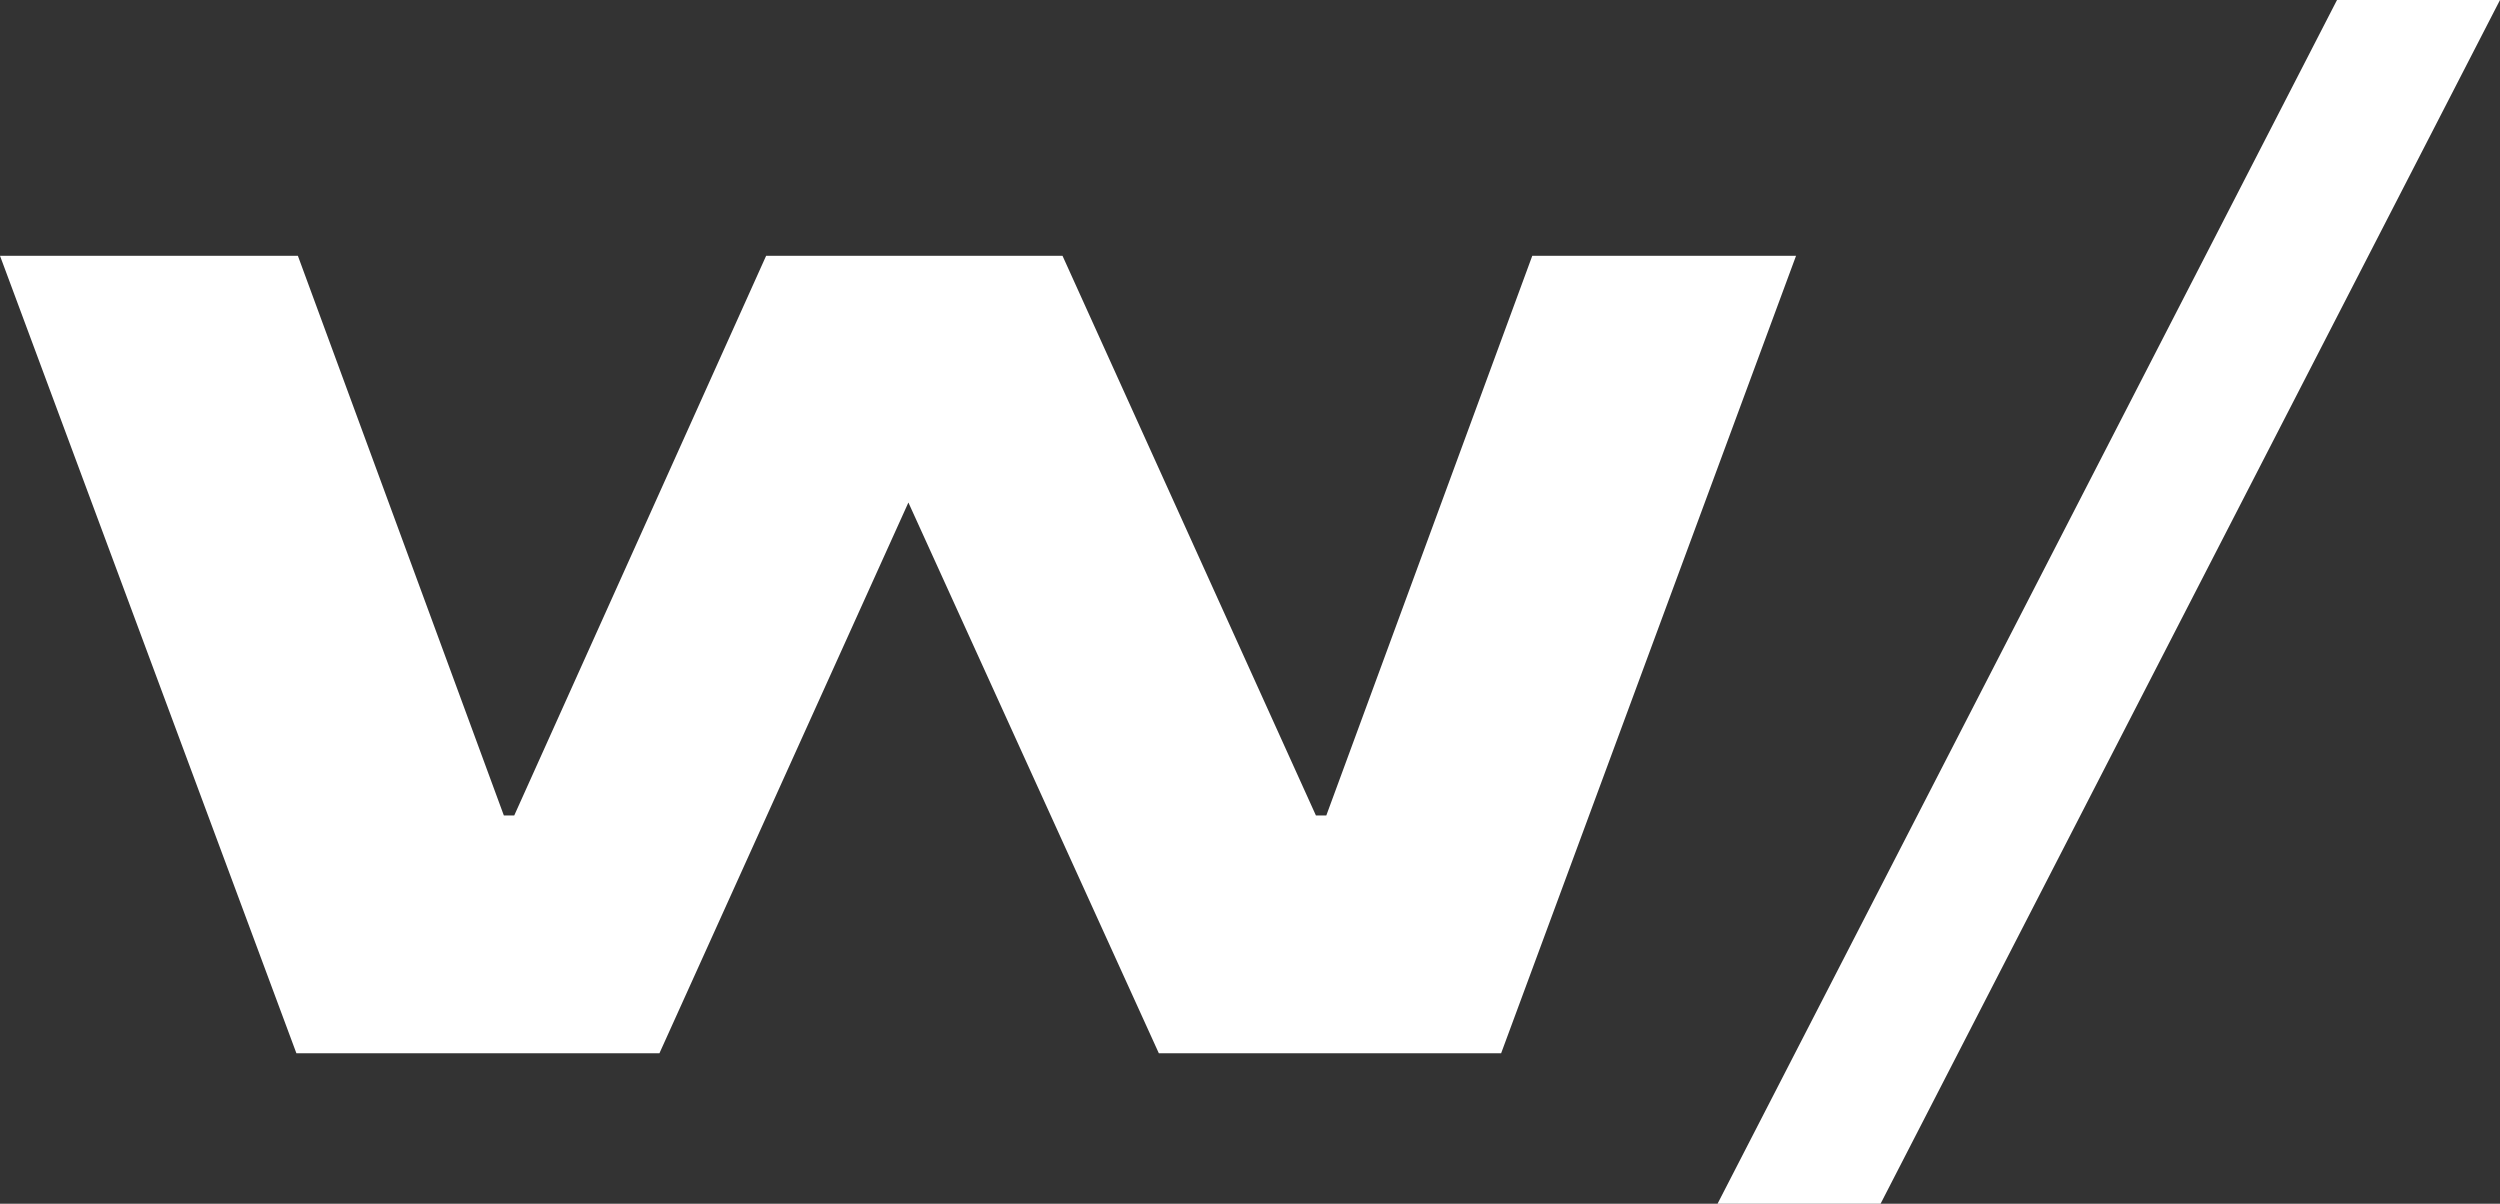 <svg width="81" height="39" viewBox="0 0 81 39" fill="none" xmlns="http://www.w3.org/2000/svg">
<rect x="0" y="0" width="81" height="39" fill="#333333" stroke="none"/>
<path d="M58.192 8.287L48.637 34.125H37.546L29.432 16.282L21.366 34.125H9.603L0 8.287H9.651L16.325 26.422H16.661L24.823 8.287H34.425L42.636 26.422H42.972L49.646 8.287H58.192Z" fill="white"/>
<path d="M60.931 39H55.649L75.719 0H81L60.931 39Z" fill="white"/>
</svg>
